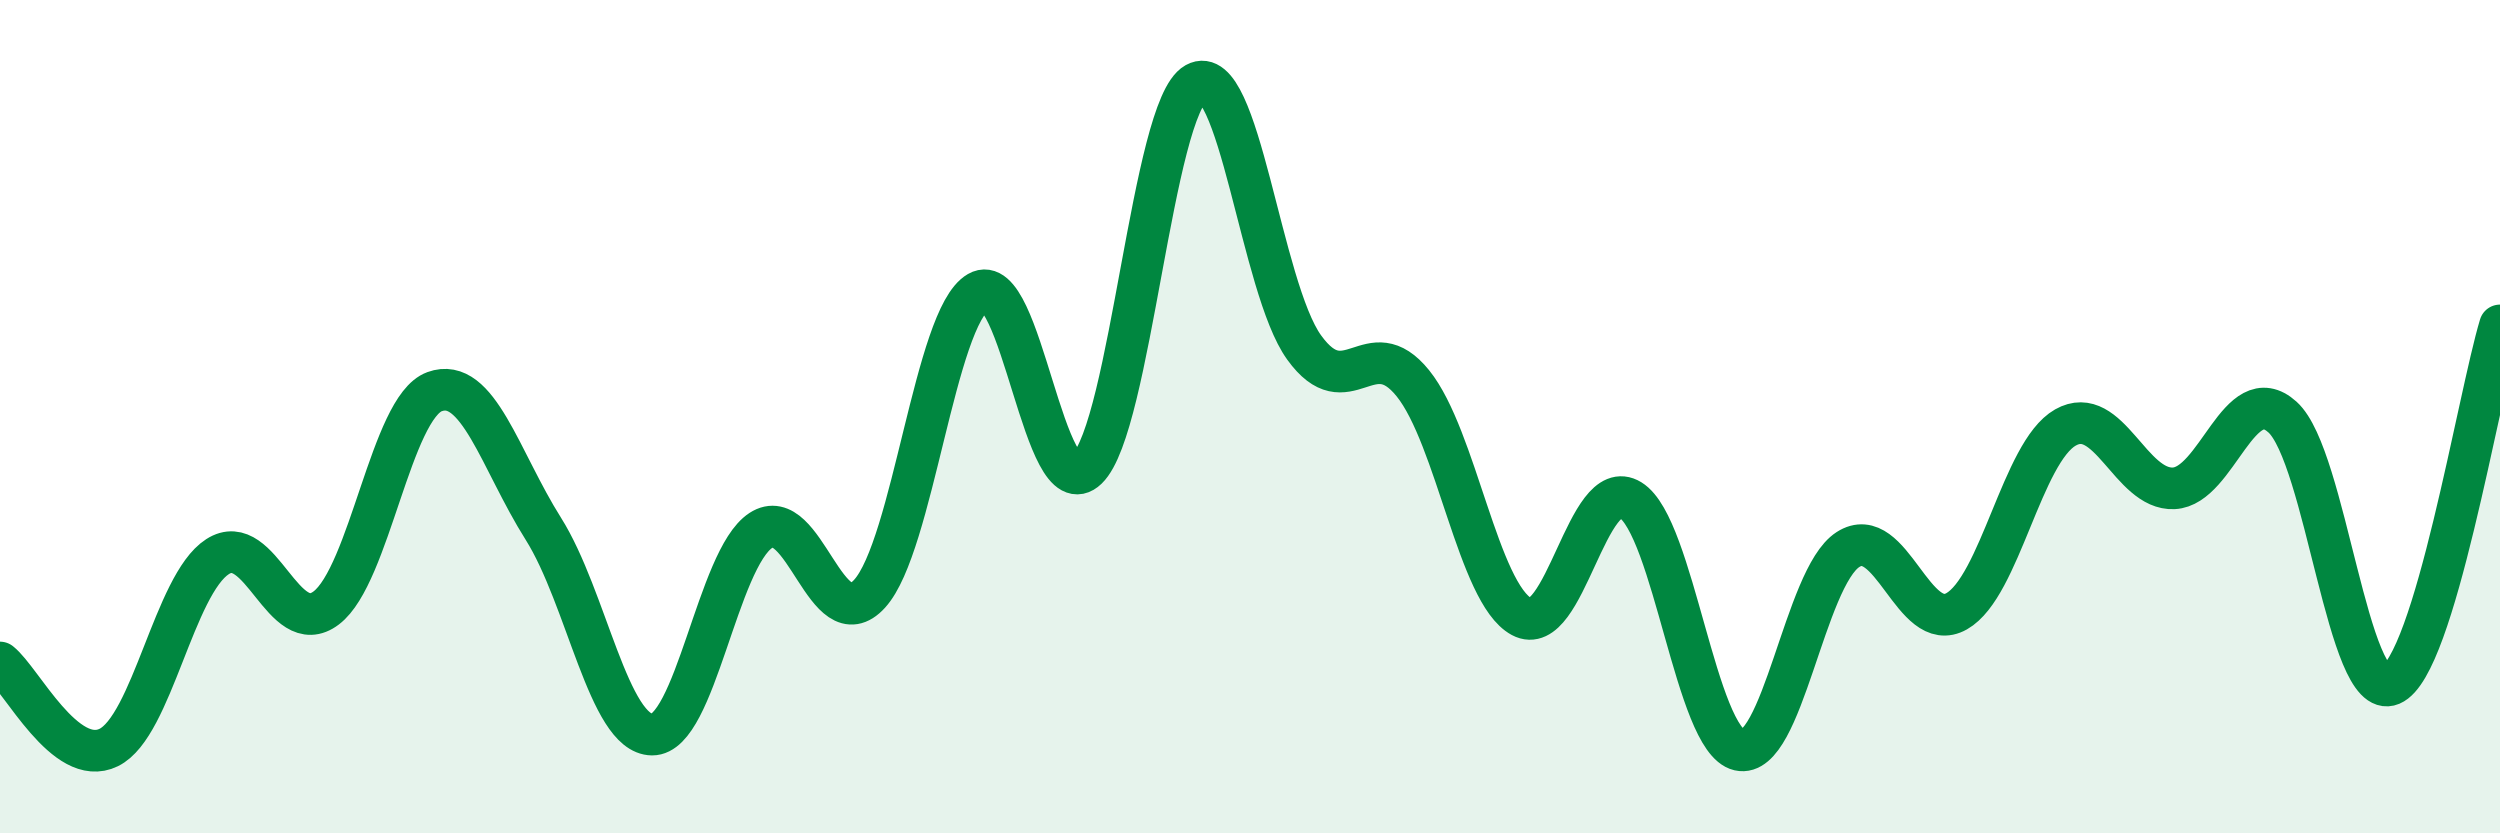 
    <svg width="60" height="20" viewBox="0 0 60 20" xmlns="http://www.w3.org/2000/svg">
      <path
        d="M 0,15.9 C 0.52,16.31 1.57,18.45 2.61,17.94 C 3.65,17.43 4.18,14.03 5.22,13.36 C 6.26,12.69 6.79,15.38 7.83,14.59 C 8.87,13.8 9.39,9.78 10.43,9.4 C 11.47,9.02 12,11.04 13.04,12.69 C 14.08,14.34 14.61,17.62 15.65,17.63 C 16.69,17.64 17.22,13.41 18.26,12.73 C 19.3,12.05 19.83,15.39 20.87,14.25 C 21.91,13.11 22.44,7.61 23.48,7.01 C 24.52,6.41 25.05,12.25 26.09,11.25 C 27.13,10.25 27.66,2.58 28.7,2 C 29.74,1.42 30.26,6.9 31.3,8.34 C 32.34,9.78 32.87,7.91 33.91,9.2 C 34.95,10.49 35.48,14.24 36.52,14.8 C 37.56,15.36 38.09,11.36 39.13,12 C 40.17,12.64 40.7,17.76 41.74,18 C 42.78,18.24 43.31,13.86 44.35,13.19 C 45.39,12.52 45.92,15.26 46.96,14.67 C 48,14.08 48.53,10.85 49.57,10.26 C 50.61,9.67 51.13,11.77 52.17,11.72 C 53.21,11.67 53.74,9.07 54.78,10.01 C 55.82,10.95 56.35,16.87 57.39,16.43 C 58.43,15.99 59.48,9.53 60,7.81L60 20L0 20Z"
        fill="#008740"
        opacity="0.1"
        stroke-linecap="round"
        stroke-linejoin="round"
      />
      <path
        d="M 0,15.9 C 0.52,16.31 1.57,18.45 2.61,17.94 C 3.65,17.43 4.18,14.03 5.22,13.36 C 6.26,12.69 6.79,15.38 7.83,14.59 C 8.87,13.8 9.39,9.78 10.43,9.4 C 11.47,9.02 12,11.04 13.04,12.69 C 14.08,14.34 14.61,17.62 15.65,17.63 C 16.69,17.64 17.22,13.41 18.26,12.73 C 19.3,12.05 19.83,15.39 20.87,14.25 C 21.91,13.11 22.44,7.61 23.48,7.01 C 24.52,6.41 25.05,12.25 26.09,11.25 C 27.13,10.25 27.66,2.58 28.7,2 C 29.74,1.42 30.26,6.9 31.3,8.34 C 32.34,9.78 32.87,7.91 33.91,9.2 C 34.95,10.49 35.48,14.24 36.52,14.8 C 37.56,15.36 38.09,11.36 39.13,12 C 40.17,12.64 40.7,17.76 41.74,18 C 42.78,18.24 43.31,13.86 44.35,13.19 C 45.39,12.52 45.92,15.26 46.96,14.67 C 48,14.08 48.53,10.85 49.57,10.26 C 50.61,9.67 51.13,11.77 52.17,11.72 C 53.21,11.67 53.74,9.07 54.78,10.01 C 55.82,10.95 56.35,16.87 57.39,16.43 C 58.43,15.99 59.48,9.53 60,7.81"
        stroke="#008740"
        stroke-width="1"
        fill="none"
        stroke-linecap="round"
        stroke-linejoin="round"
      />
    </svg>
  